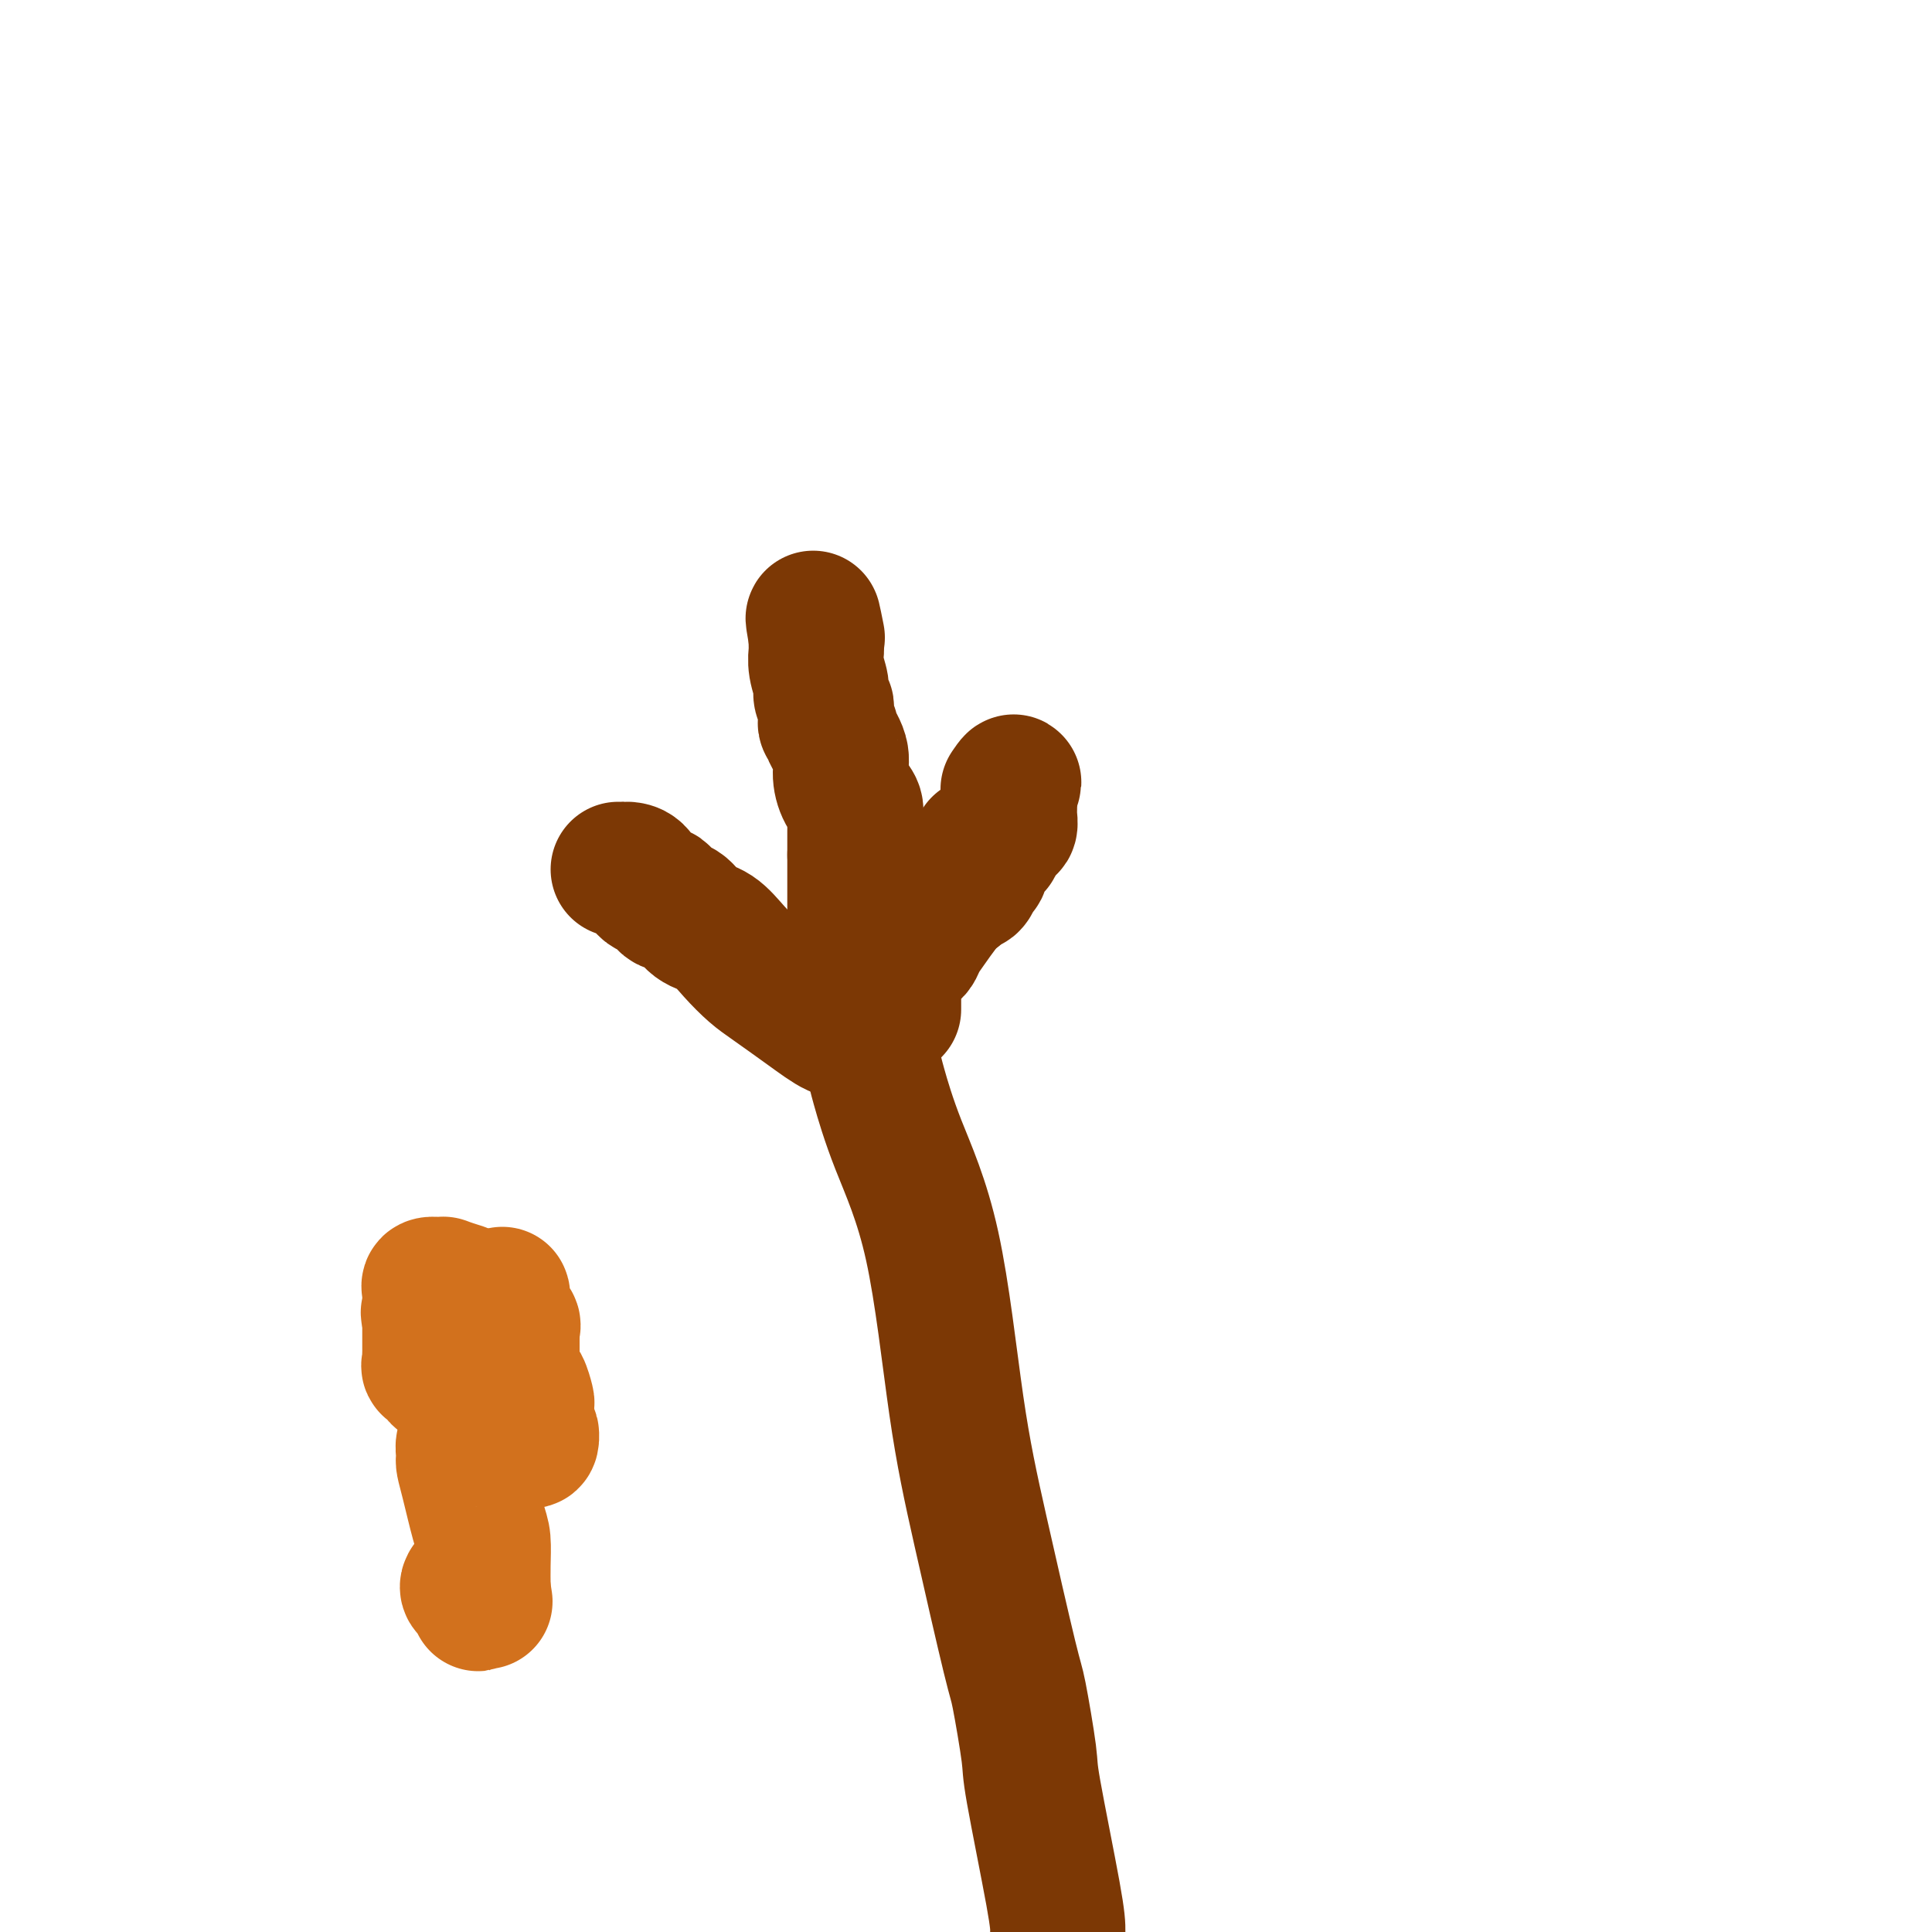 <svg viewBox='0 0 400 400' version='1.1' xmlns='http://www.w3.org/2000/svg' xmlns:xlink='http://www.w3.org/1999/xlink'><g fill='none' stroke='#7C3805' stroke-width='28' stroke-linecap='round' stroke-linejoin='round'><path d='M181,221c0.149,0.743 0.298,1.486 1,4c0.702,2.514 1.957,6.800 4,12c2.043,5.200 4.875,11.312 7,21c2.125,9.688 3.544,22.950 5,33c1.456,10.050 2.951,16.889 5,26c2.049,9.111 4.654,20.495 6,26c1.346,5.505 1.432,5.130 2,8c0.568,2.870 1.616,8.986 2,12c0.384,3.014 0.103,2.927 1,8c0.897,5.073 2.970,15.307 4,21c1.030,5.693 1.015,6.847 1,8'/><path d='M175,213c0.094,-0.086 0.189,-0.171 0,0c-0.189,0.171 -0.661,0.599 -2,0c-1.339,-0.599 -3.543,-2.223 -6,-4c-2.457,-1.777 -5.165,-3.706 -7,-5c-1.835,-1.294 -2.798,-1.951 -4,-3c-1.202,-1.049 -2.645,-2.489 -4,-4c-1.355,-1.511 -2.623,-3.092 -4,-4c-1.377,-0.908 -2.862,-1.144 -4,-2c-1.138,-0.856 -1.929,-2.331 -3,-3c-1.071,-0.669 -2.423,-0.533 -3,-1c-0.577,-0.467 -0.378,-1.537 -1,-2c-0.622,-0.463 -2.065,-0.320 -3,-1c-0.935,-0.680 -1.361,-2.182 -2,-3c-0.639,-0.818 -1.492,-0.951 -2,-1c-0.508,-0.049 -0.672,-0.013 -1,0c-0.328,0.013 -0.819,0.004 -1,0c-0.181,-0.004 -0.052,-0.001 0,0c0.052,0.001 0.026,0.001 0,0'/><path d='M185,209c-0.000,-0.334 -0.000,-0.667 0,-1c0.000,-0.333 0.000,-0.665 0,-1c-0.000,-0.335 -0.000,-0.672 0,-1c0.000,-0.328 0.000,-0.647 0,-1c-0.000,-0.353 -0.001,-0.739 0,-1c0.001,-0.261 0.004,-0.395 0,-1c-0.004,-0.605 -0.015,-1.681 0,-2c0.015,-0.319 0.055,0.117 0,0c-0.055,-0.117 -0.207,-0.788 0,-1c0.207,-0.212 0.772,0.033 1,0c0.228,-0.033 0.120,-0.346 0,-1c-0.120,-0.654 -0.252,-1.649 0,-2c0.252,-0.351 0.886,-0.060 1,0c0.114,0.060 -0.293,-0.113 0,0c0.293,0.113 1.286,0.511 2,0c0.714,-0.511 1.150,-1.931 1,-2c-0.150,-0.069 -0.887,1.212 0,0c0.887,-1.212 3.396,-4.918 5,-7c1.604,-2.082 2.302,-2.541 3,-3'/><path d='M198,185c2.471,-2.205 2.648,-1.719 3,-2c0.352,-0.281 0.879,-1.330 1,-2c0.121,-0.670 -0.164,-0.962 0,-1c0.164,-0.038 0.776,0.179 1,0c0.224,-0.179 0.060,-0.755 0,-1c-0.060,-0.245 -0.016,-0.161 0,0c0.016,0.161 0.002,0.397 0,0c-0.002,-0.397 0.006,-1.427 0,-2c-0.006,-0.573 -0.026,-0.688 0,-1c0.026,-0.312 0.097,-0.823 0,-1c-0.097,-0.177 -0.362,-0.022 0,0c0.362,0.022 1.350,-0.089 2,0c0.650,0.089 0.963,0.378 1,0c0.037,-0.378 -0.201,-1.422 0,-2c0.201,-0.578 0.842,-0.689 1,-1c0.158,-0.311 -0.168,-0.822 0,-1c0.168,-0.178 0.830,-0.022 1,0c0.170,0.022 -0.150,-0.088 0,0c0.150,0.088 0.772,0.374 1,0c0.228,-0.374 0.061,-1.410 0,-2c-0.061,-0.590 -0.016,-0.736 0,-1c0.016,-0.264 0.004,-0.648 0,-1c-0.004,-0.352 -0.001,-0.672 0,-1c0.001,-0.328 0.000,-0.665 0,-1c-0.000,-0.335 -0.000,-0.667 0,-1'/><path d='M209,164c1.711,-3.489 0.489,-1.711 0,-1c-0.489,0.711 -0.244,0.356 0,0'/><path d='M177,188c0.000,0.061 0.000,0.122 0,0c0.000,-0.122 0.000,-0.427 0,-1c0.000,-0.573 0.000,-1.413 0,-2c0.000,-0.587 0.000,-0.922 0,-1c0.000,-0.078 -0.000,0.100 0,0c0.000,-0.100 0.000,-0.477 0,-1c-0.000,-0.523 0.000,-1.192 0,-2c0.000,-0.808 0.000,-1.756 0,-2c0.000,-0.244 -0.000,0.216 0,0c0.000,-0.216 0.000,-1.108 0,-2'/><path d='M177,177c0.000,-1.856 0.000,-0.995 0,-1c-0.000,-0.005 -0.000,-0.878 0,-1c0.000,-0.122 0.000,0.505 0,0c-0.000,-0.505 -0.000,-2.141 0,-3c0.000,-0.859 0.002,-0.939 0,-1c-0.002,-0.061 -0.007,-0.101 0,0c0.007,0.101 0.026,0.345 0,0c-0.026,-0.345 -0.096,-1.277 0,-2c0.096,-0.723 0.358,-1.238 0,-2c-0.358,-0.762 -1.335,-1.773 -2,-3c-0.665,-1.227 -1.019,-2.672 -1,-4c0.019,-1.328 0.412,-2.541 0,-4c-0.412,-1.459 -1.627,-3.164 -2,-4c-0.373,-0.836 0.096,-0.802 0,-1c-0.096,-0.198 -0.757,-0.630 -1,-1c-0.243,-0.370 -0.069,-0.680 0,-1c0.069,-0.320 0.034,-0.650 0,-1c-0.034,-0.350 -0.065,-0.719 0,-1c0.065,-0.281 0.228,-0.475 0,-1c-0.228,-0.525 -0.846,-1.383 -1,-2c-0.154,-0.617 0.155,-0.994 0,-2c-0.155,-1.006 -0.773,-2.641 -1,-4c-0.227,-1.359 -0.061,-2.443 0,-3c0.061,-0.557 0.017,-0.588 0,-1c-0.017,-0.412 -0.009,-1.206 0,-2'/><path d='M169,132c-1.244,-7.222 -0.356,-2.778 0,-1c0.356,1.778 0.178,0.889 0,0'/></g>
<g fill='none' stroke='#D2711D' stroke-width='28' stroke-linecap='round' stroke-linejoin='round'><path d='M104,268c0.061,0.137 0.121,0.275 0,1c-0.121,0.725 -0.425,2.039 0,3c0.425,0.961 1.578,1.571 2,2c0.422,0.429 0.113,0.678 0,1c-0.113,0.322 -0.030,0.716 0,1c0.030,0.284 0.008,0.458 0,1c-0.008,0.542 -0.003,1.452 0,2c0.003,0.548 0.004,0.732 0,1c-0.004,0.268 -0.012,0.619 0,1c0.012,0.381 0.046,0.793 0,1c-0.046,0.207 -0.170,0.211 0,1c0.170,0.789 0.634,2.363 1,3c0.366,0.637 0.634,0.337 1,1c0.366,0.663 0.830,2.288 1,3c0.170,0.712 0.046,0.510 0,1c-0.046,0.490 -0.012,1.670 0,2c0.012,0.330 0.004,-0.192 0,0c-0.004,0.192 -0.002,1.096 0,2'/><path d='M109,295c0.992,4.574 0.970,2.509 1,2c0.030,-0.509 0.110,0.538 0,1c-0.110,0.462 -0.411,0.340 -1,0c-0.589,-0.340 -1.466,-0.899 -2,-1c-0.534,-0.101 -0.724,0.255 -1,0c-0.276,-0.255 -0.639,-1.120 -1,-2c-0.361,-0.880 -0.720,-1.775 -1,-2c-0.280,-0.225 -0.479,0.220 -1,0c-0.521,-0.220 -1.362,-1.105 -2,-2c-0.638,-0.895 -1.074,-1.799 -2,-2c-0.926,-0.201 -2.344,0.302 -3,0c-0.656,-0.302 -0.552,-1.409 -1,-2c-0.448,-0.591 -1.448,-0.665 -2,-1c-0.552,-0.335 -0.656,-0.930 -1,-1c-0.344,-0.070 -0.929,0.385 -1,0c-0.071,-0.385 0.373,-1.609 0,-2c-0.373,-0.391 -1.564,0.050 -2,0c-0.436,-0.050 -0.117,-0.591 0,-1c0.117,-0.409 0.031,-0.687 0,-1c-0.031,-0.313 -0.008,-0.661 0,-1c0.008,-0.339 0.002,-0.668 0,-1c-0.002,-0.332 -0.001,-0.666 0,-1c0.001,-0.334 0.000,-0.667 0,-1c-0.000,-0.333 -0.000,-0.667 0,-1c0.000,-0.333 0.000,-0.667 0,-1c-0.000,-0.333 -0.000,-0.667 0,-1c0.000,-0.333 0.000,-0.667 0,-1'/><path d='M89,273c-0.619,-2.129 -0.165,-0.951 0,-1c0.165,-0.049 0.043,-1.323 0,-2c-0.043,-0.677 -0.005,-0.756 0,-1c0.005,-0.244 -0.022,-0.654 0,-1c0.022,-0.346 0.094,-0.630 0,-1c-0.094,-0.370 -0.354,-0.828 0,-1c0.354,-0.172 1.323,-0.060 2,0c0.677,0.060 1.061,0.067 1,0c-0.061,-0.067 -0.568,-0.208 0,0c0.568,0.208 2.212,0.765 3,1c0.788,0.235 0.719,0.148 1,1c0.281,0.852 0.912,2.642 1,4c0.088,1.358 -0.367,2.285 0,3c0.367,0.715 1.555,1.219 2,3c0.445,1.781 0.147,4.840 0,7c-0.147,2.160 -0.144,3.420 0,4c0.144,0.580 0.427,0.479 0,2c-0.427,1.521 -1.564,4.663 -2,6c-0.436,1.337 -0.169,0.869 0,1c0.169,0.131 0.241,0.860 0,1c-0.241,0.140 -0.795,-0.308 -1,0c-0.205,0.308 -0.063,1.374 0,2c0.063,0.626 0.045,0.812 0,1c-0.045,0.188 -0.117,0.377 0,1c0.117,0.623 0.424,1.680 1,4c0.576,2.320 1.422,5.903 2,8c0.578,2.097 0.887,2.706 1,4c0.113,1.294 0.030,3.271 0,5c-0.030,1.729 -0.009,3.208 0,4c0.009,0.792 0.004,0.896 0,1'/><path d='M100,329c0.679,4.569 0.378,1.992 0,1c-0.378,-0.992 -0.831,-0.398 -1,0c-0.169,0.398 -0.053,0.601 0,1c0.053,0.399 0.042,0.993 0,1c-0.042,0.007 -0.116,-0.573 0,-1c0.116,-0.427 0.423,-0.702 0,-1c-0.423,-0.298 -1.575,-0.619 -2,-1c-0.425,-0.381 -0.121,-0.823 0,-1c0.121,-0.177 0.061,-0.088 0,0'/></g>
</svg>